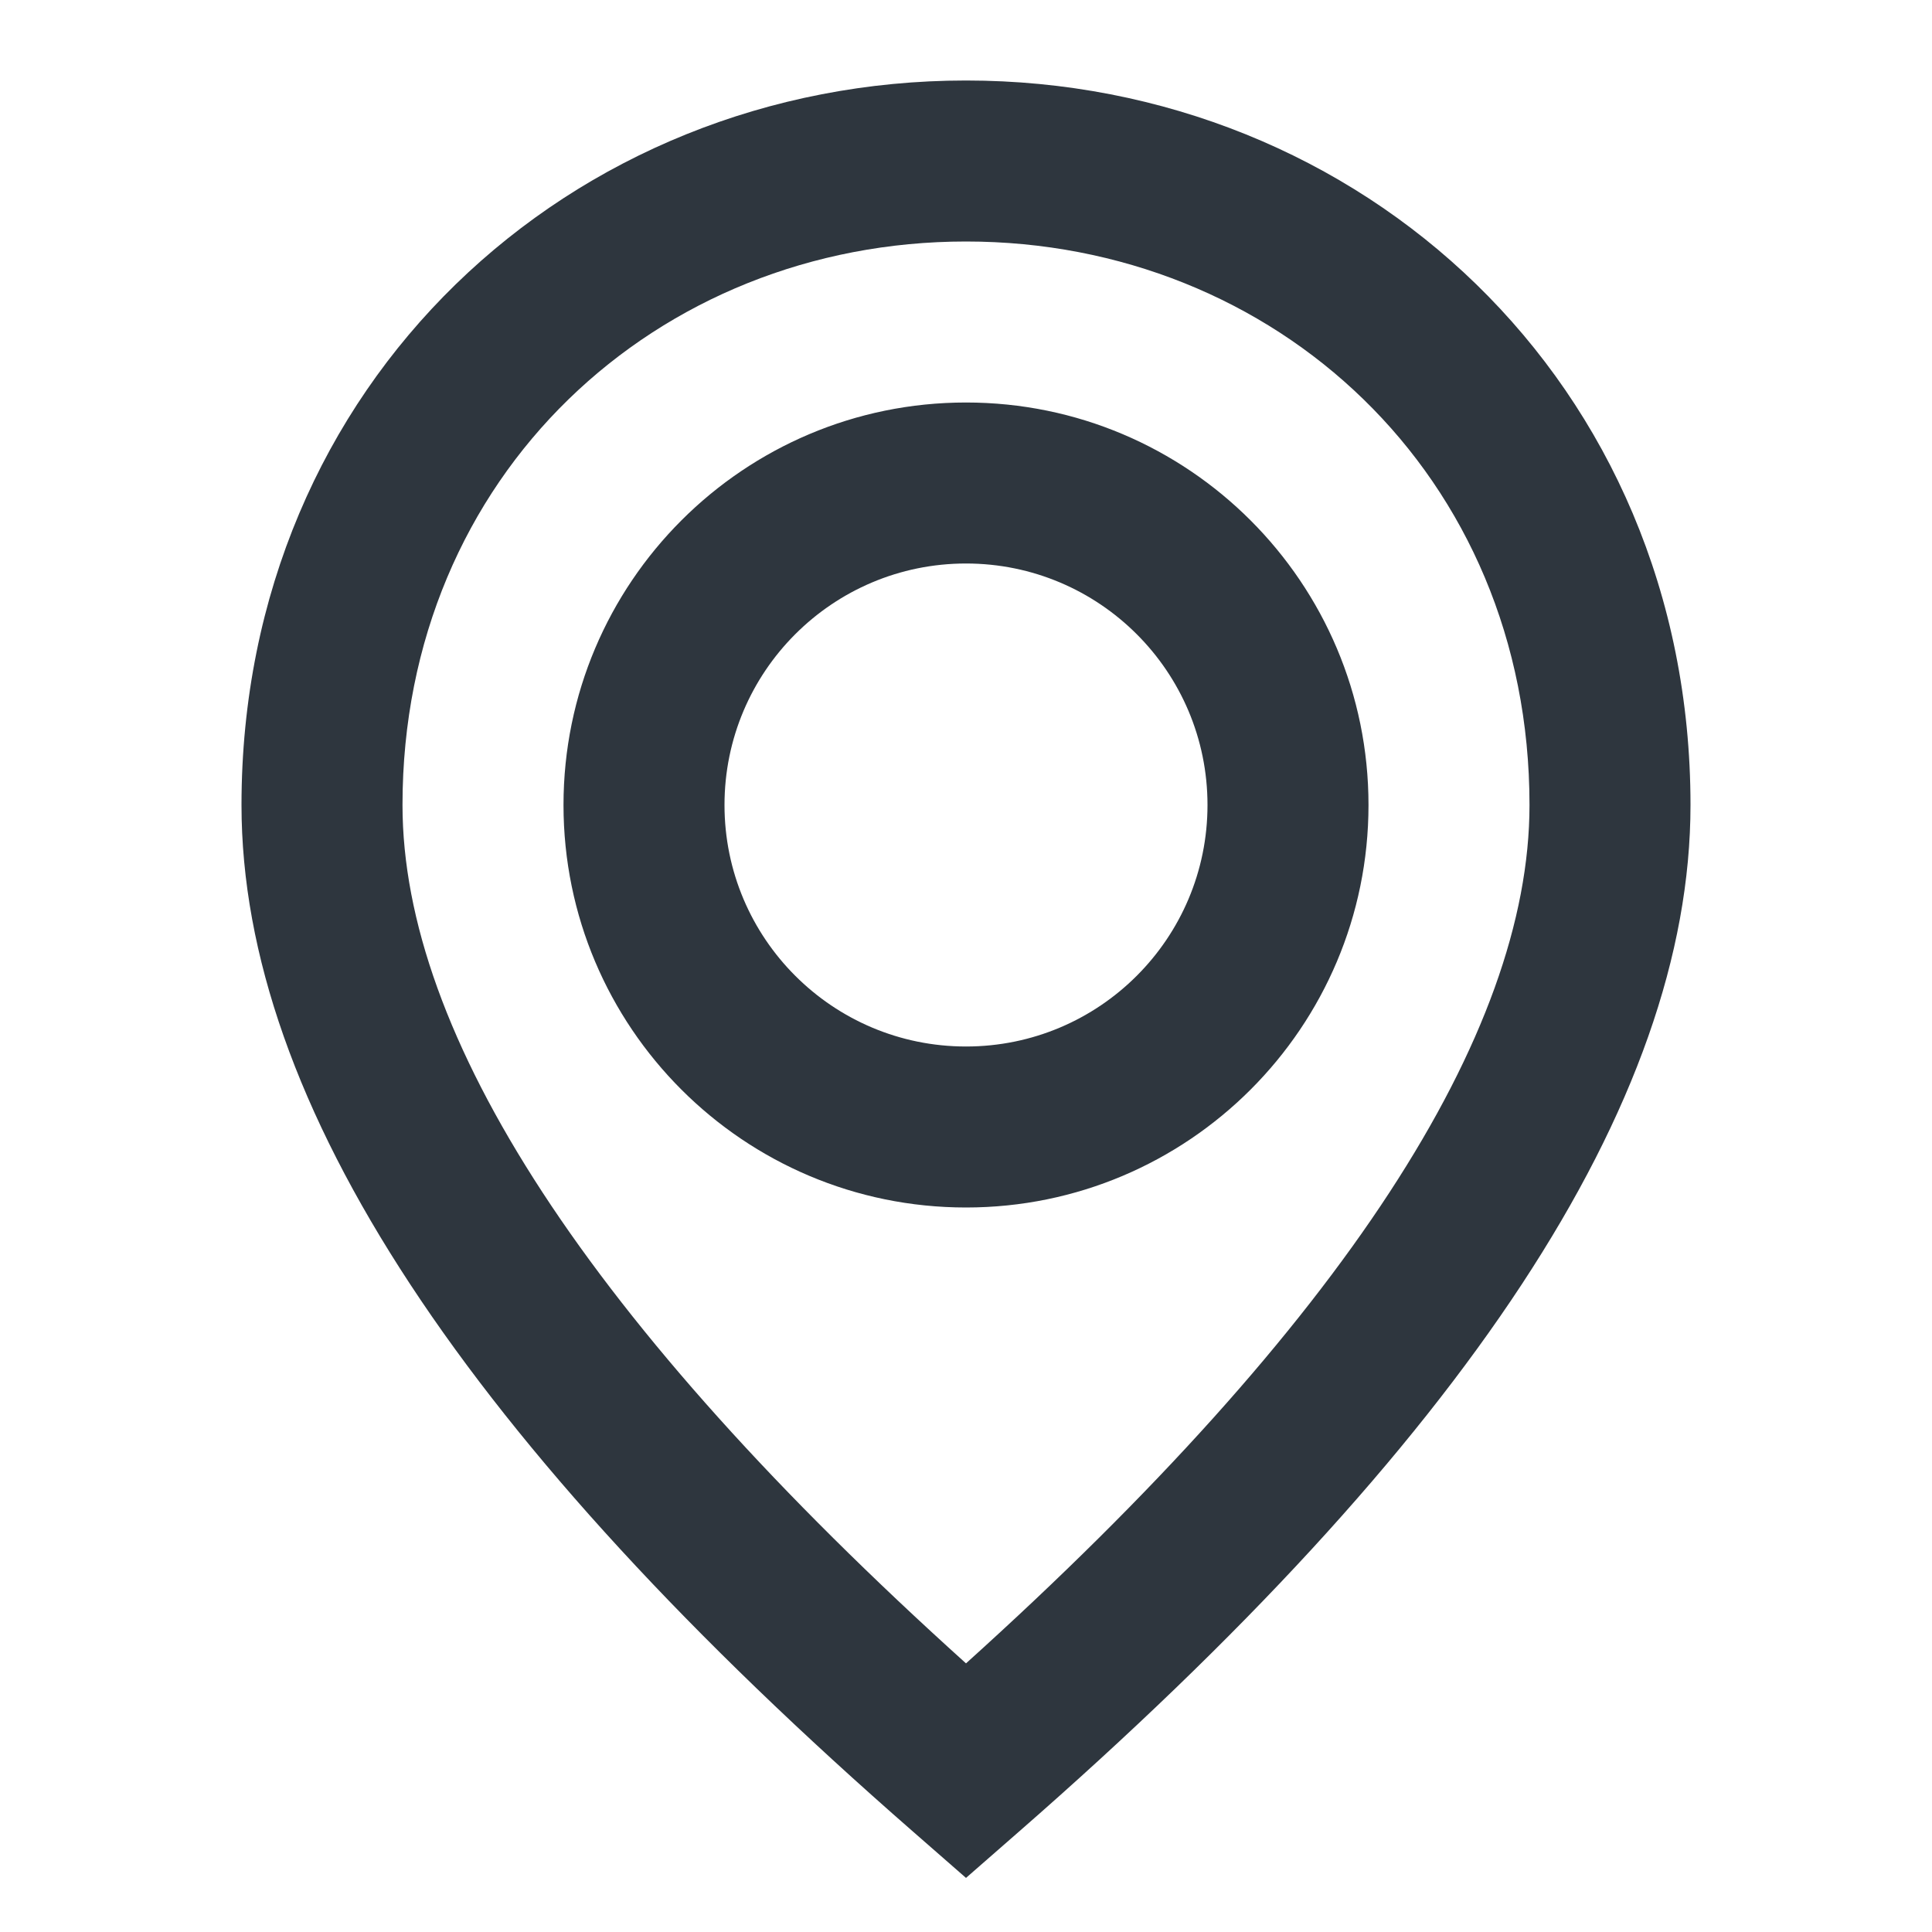 <svg width="24" height="24" viewBox="0 0 24 24" fill="none" xmlns="http://www.w3.org/2000/svg">
<path fill-rule="evenodd" clip-rule="evenodd" d="M12 23.328L12.658 22.753C18.189 17.924 21 13.707 21 10C21 4.751 16.903 1 12 1C7.097 1 3 4.751 3 10C3 13.707 5.811 17.924 11.342 22.753L12 23.328ZM12 20.663C7.307 16.433 5 12.849 5 10C5 5.897 8.164 3 12 3C15.836 3 19 5.897 19 10C19 12.849 16.693 16.433 12 20.663ZM12 5C14.761 5 17 7.239 17 10C17 12.761 14.761 15 12 15C9.239 15 7 12.761 7 10C7 7.239 9.239 5 12 5ZM9 10C9 8.343 10.343 7 12 7C13.657 7 15 8.343 15 10C15 11.657 13.657 13 12 13C10.343 13 9 11.657 9 10Z" fill="#2E363E"/>
</svg>
